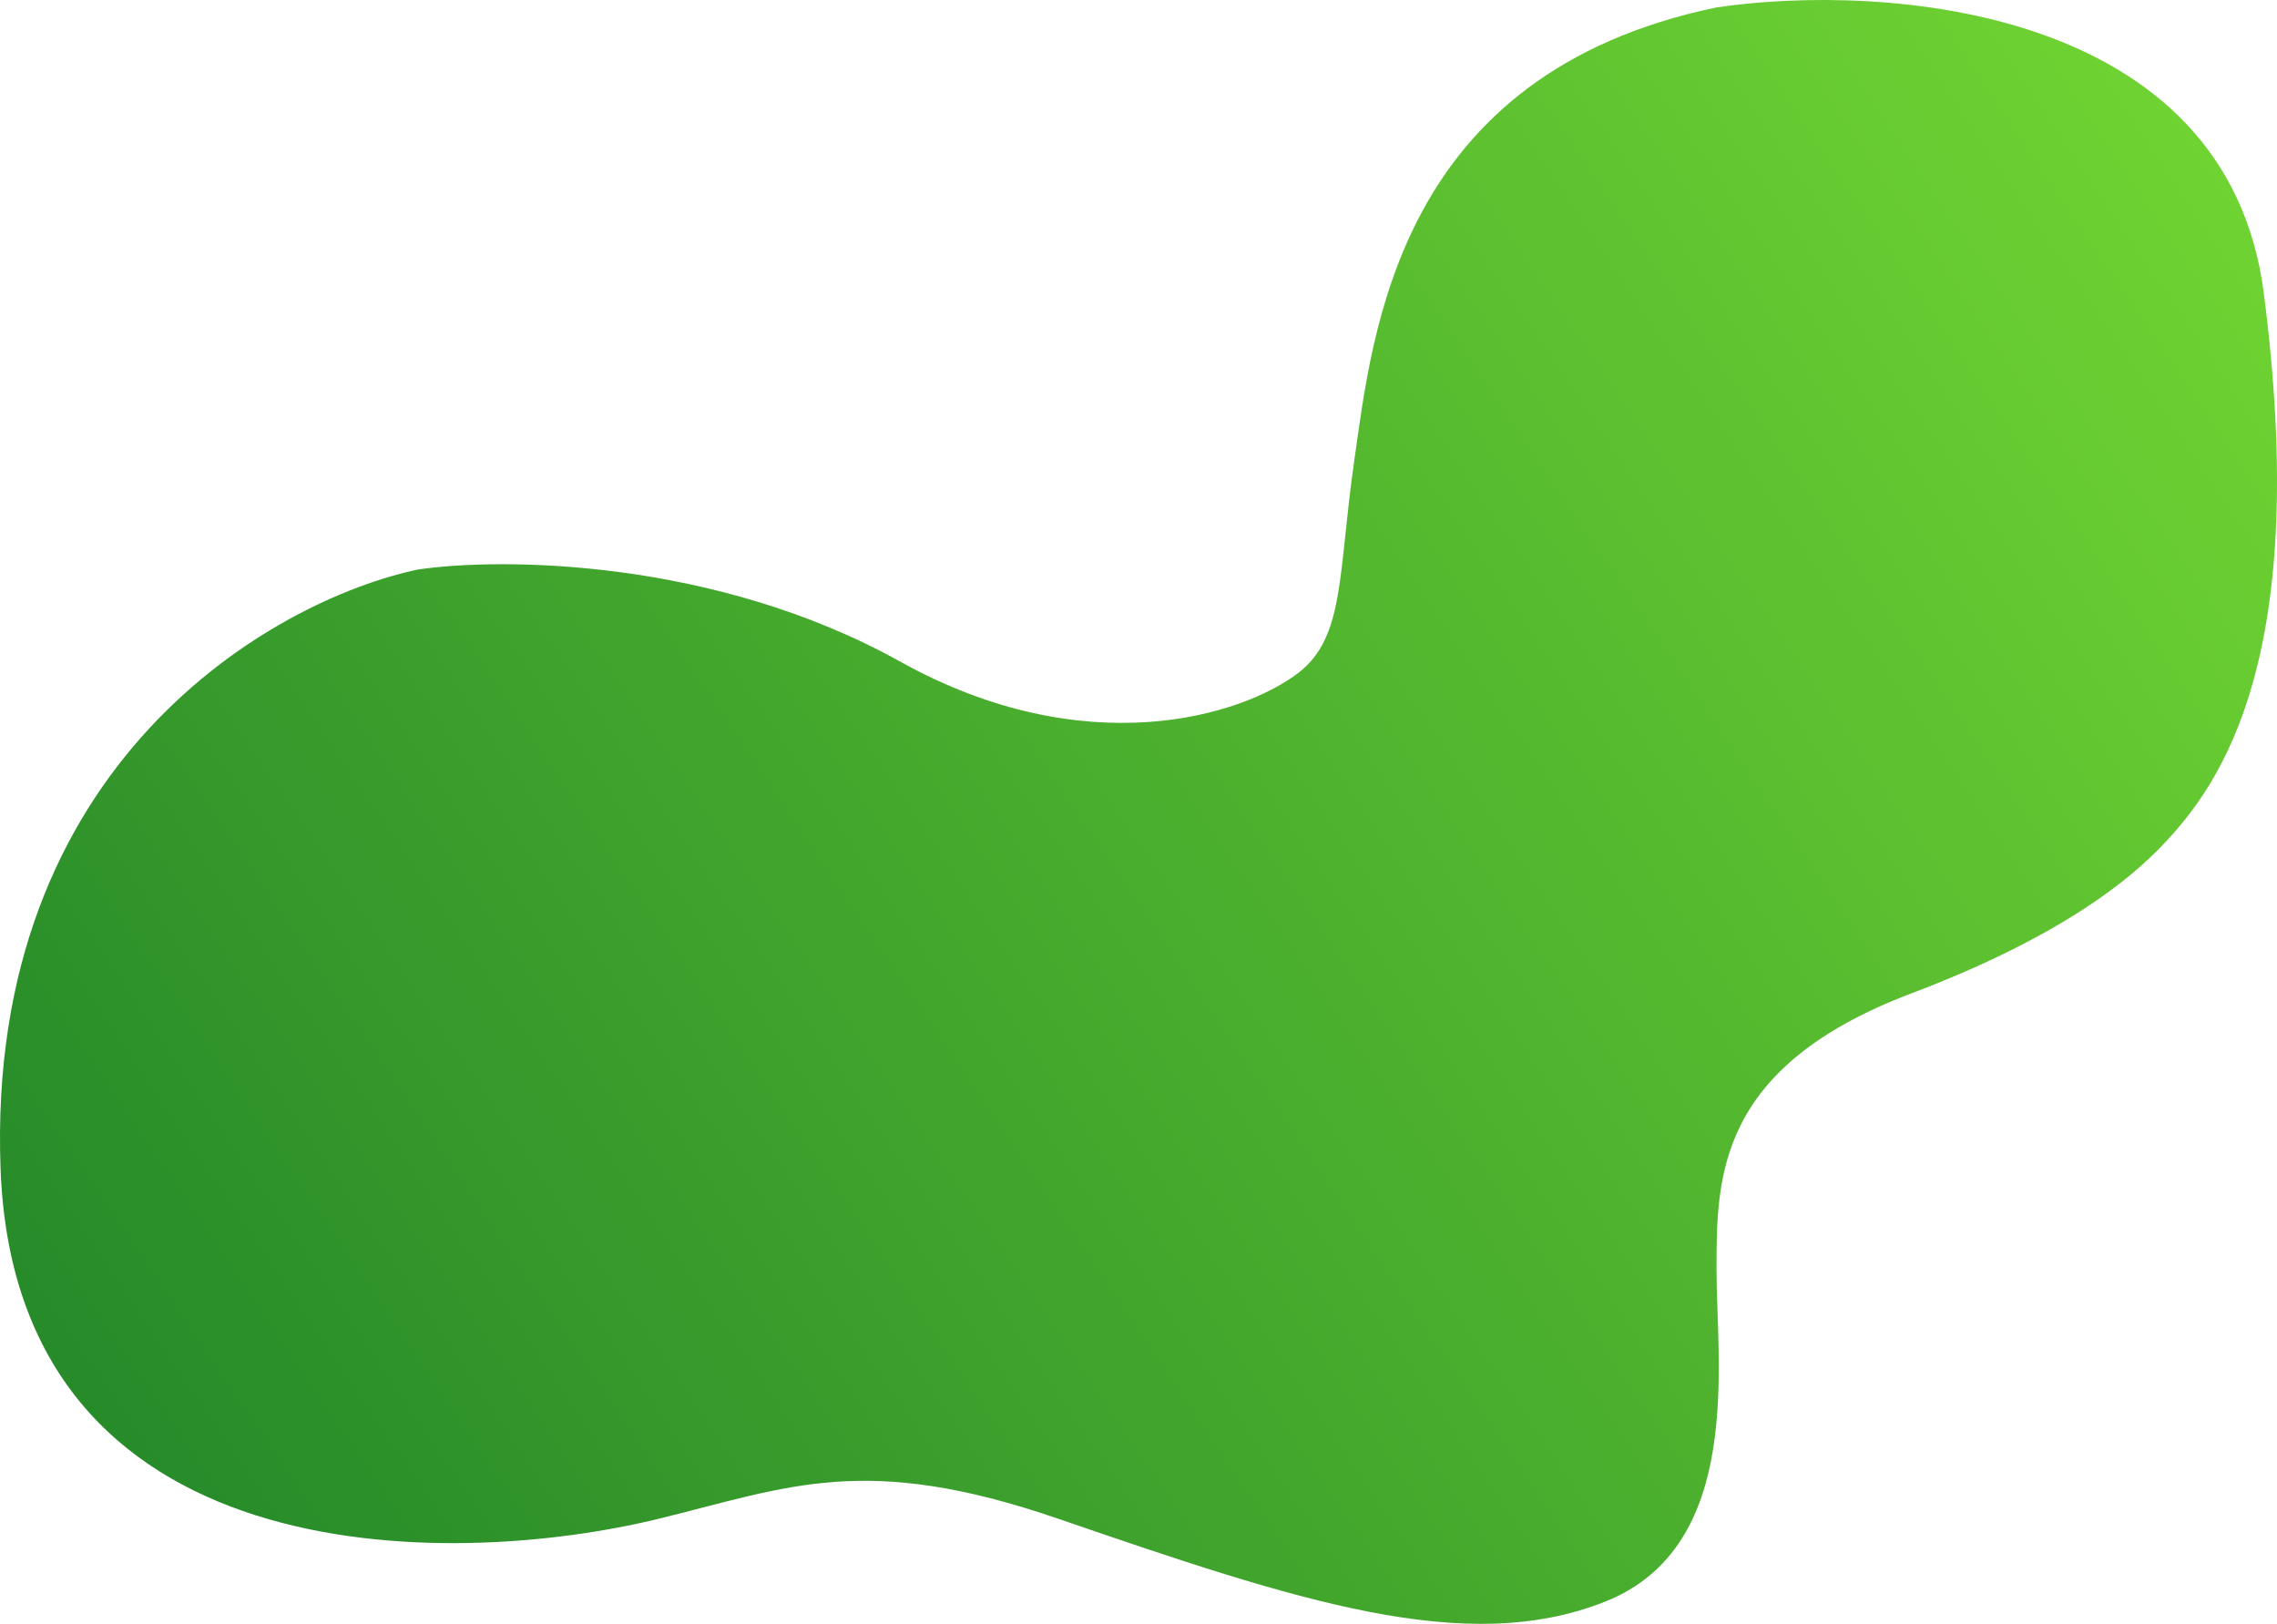 <svg width="495" height="353" viewBox="0 0 495 353" fill="none" xmlns="http://www.w3.org/2000/svg">
<path d="M373.156 1.61C303.791 16.033 298.432 72.115 294.399 100.16C290.872 124.689 292.382 138.443 282.3 146.233C270.202 155.581 236.048 166.272 195.72 143.836C155.391 121.401 109.01 121.134 90.86 123.805C59.269 130.482 -3.106 165.872 0.12 254.012C3.347 342.152 96.909 341.485 143.287 330.133C171.397 323.253 188.052 315.71 229.994 330.133C282.421 348.162 318.717 360.181 348.963 348.162C379.209 336.143 373.156 296.079 373.156 276.047C373.156 256.015 373.156 231.977 415.505 215.951C449.385 203.131 463.779 190.303 469.949 183.9C483.549 169.787 502.212 141.833 492.13 63.709C484.064 1.209 409.453 -3.732 373.156 1.61Z" fill="url(#paint0_linear_305_824)"/>
<defs>
<linearGradient id="paint0_linear_305_824" x1="-8.43562e-06" y1="353" x2="503.571" y2="12.682" gradientUnits="userSpaceOnUse">
<stop stop-color="#218529"/>
<stop offset="1" stop-color="#73D733"/>
</linearGradient>
</defs>
</svg>
